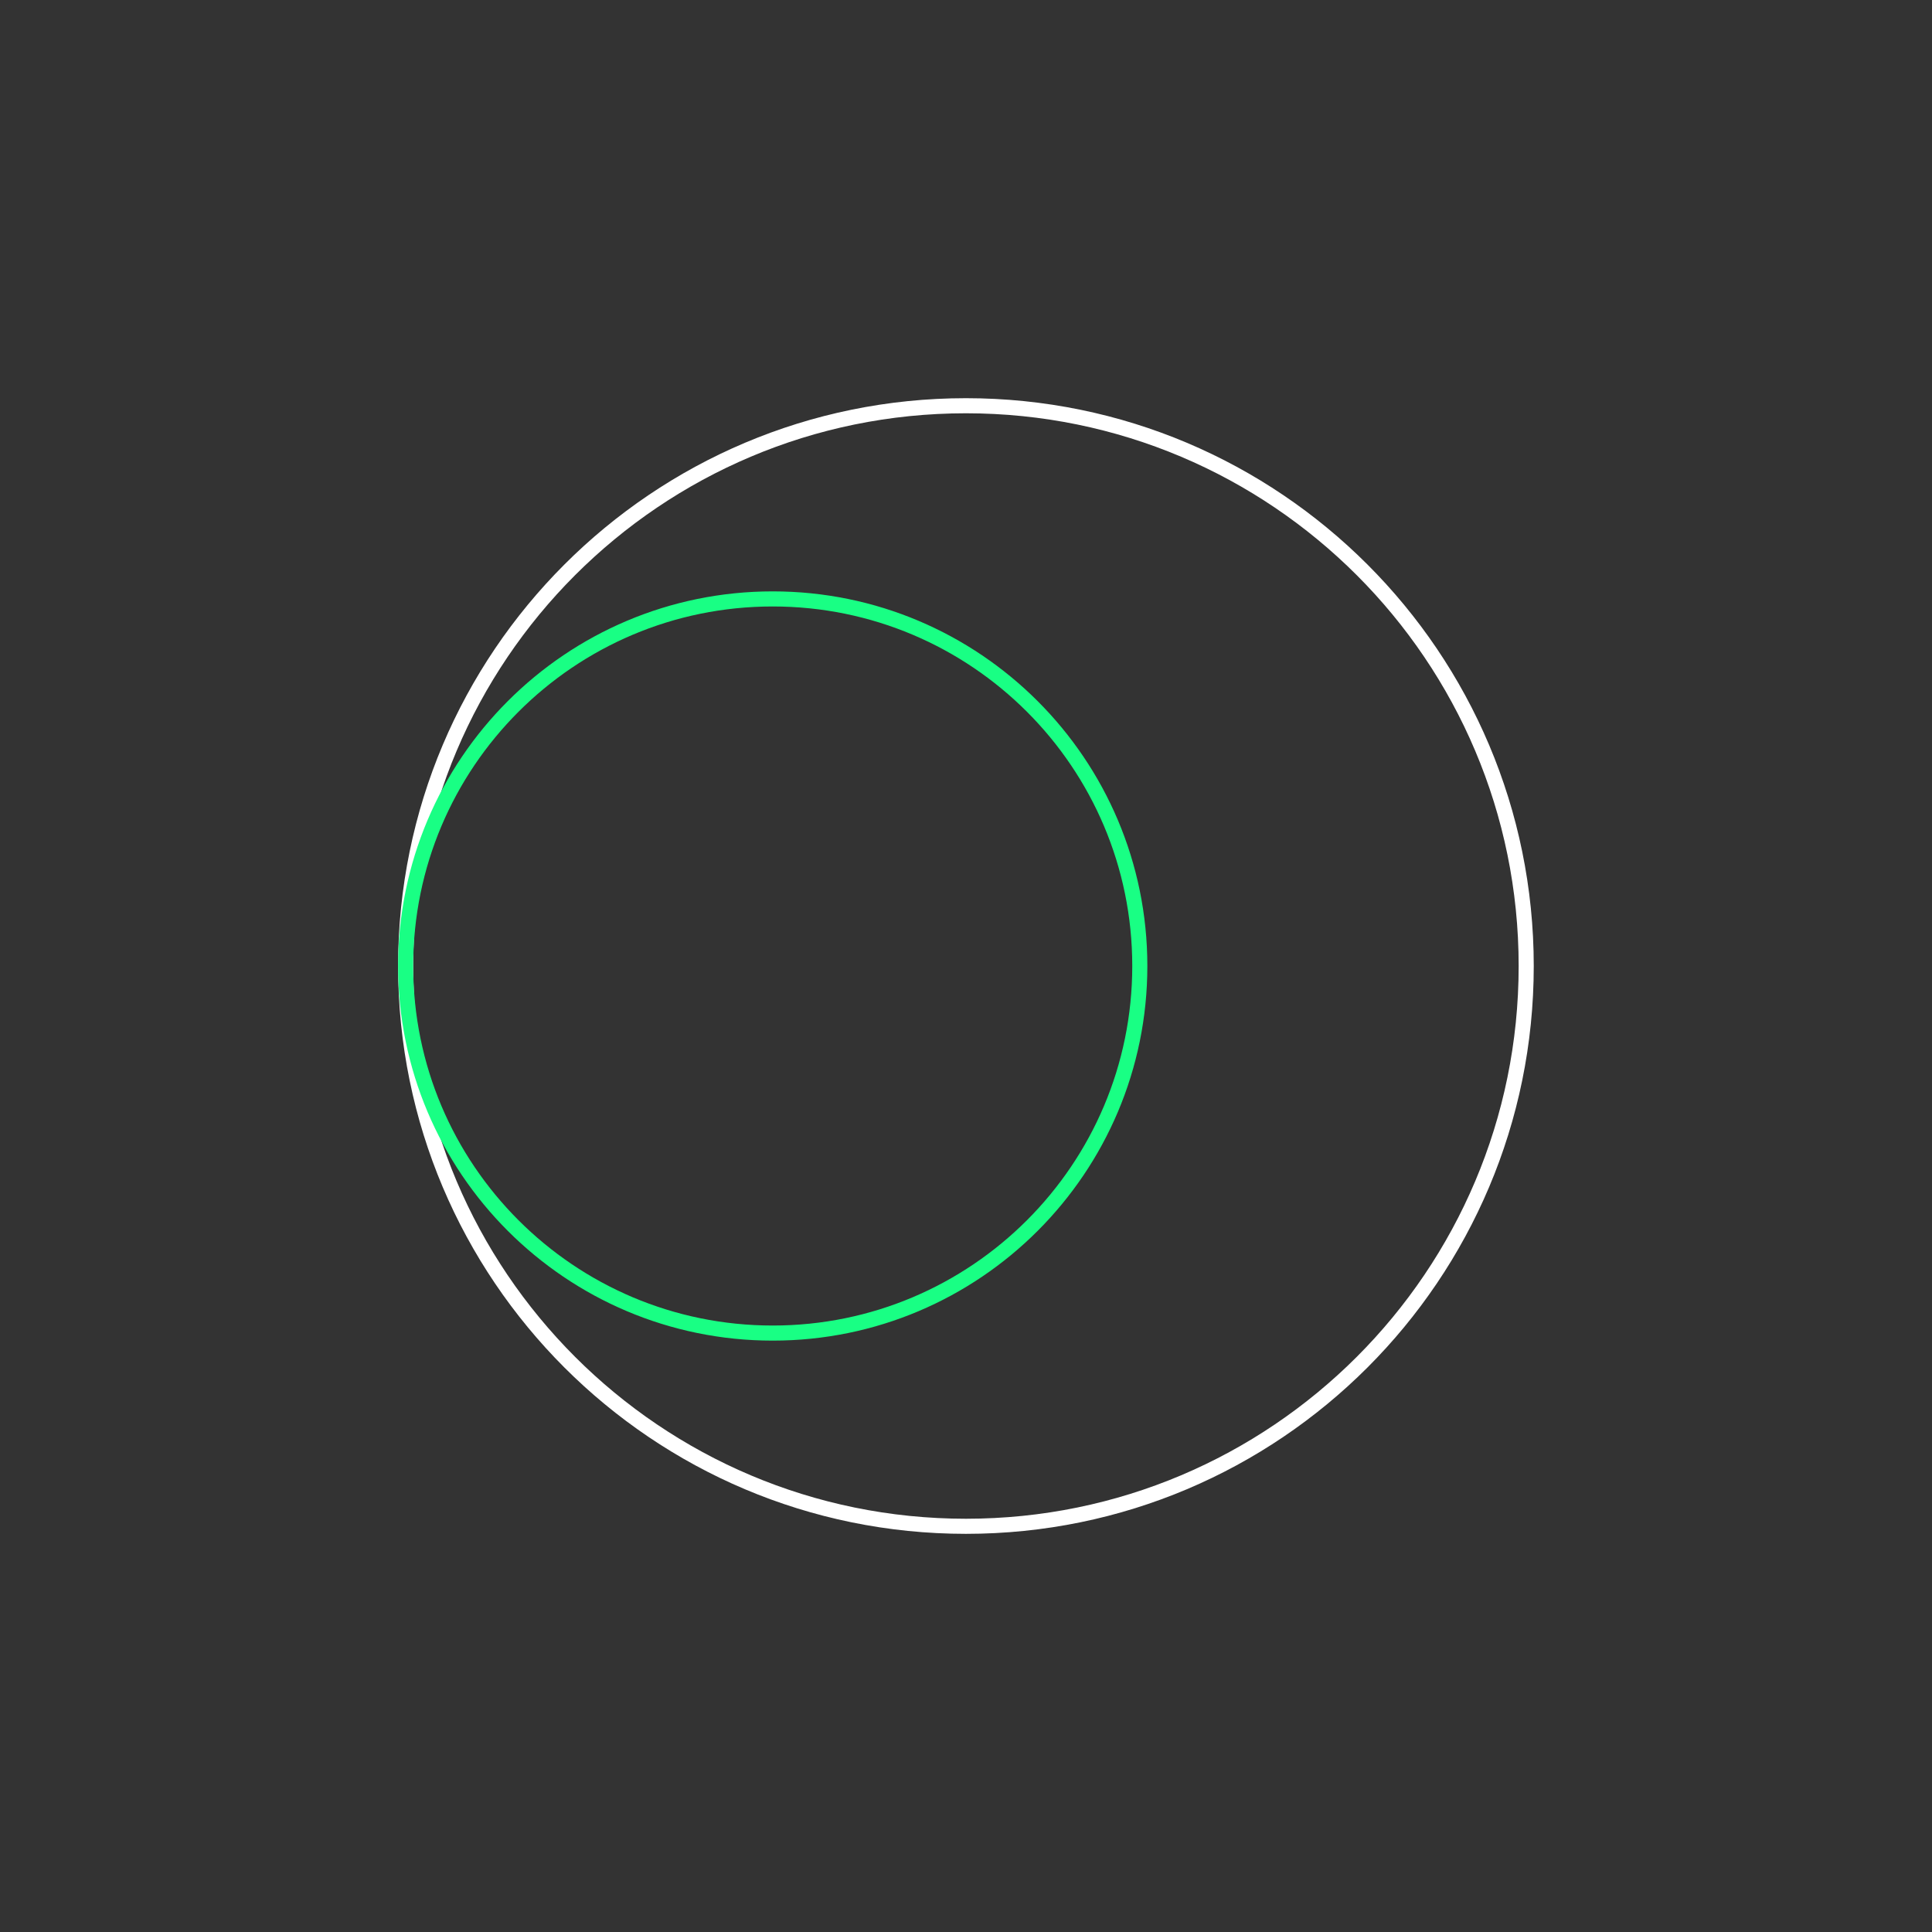 <svg width="128" height="128" viewBox="0 0 128 128" fill="none" xmlns="http://www.w3.org/2000/svg">
<rect x="0" y="0" width="128" height="128" fill="#333333" stroke="none"/>
<path d="M63.995 101.121C84.496 101.121 101.115 84.502 101.115 64.001C101.115 43.5 84.496 26.881 63.995 26.881C43.494 26.881 26.875 43.5 26.875 64.001C26.875 84.502 43.494 101.121 63.995 101.121Z" stroke="white"/>
<path d="M51.195 88.32C64.627 88.32 75.515 77.431 75.515 64C75.515 50.568 64.627 39.68 51.195 39.68C37.763 39.68 26.875 50.568 26.875 64C26.875 77.431 37.763 88.32 51.195 88.32Z" stroke="#19FF84"/>
</svg>
